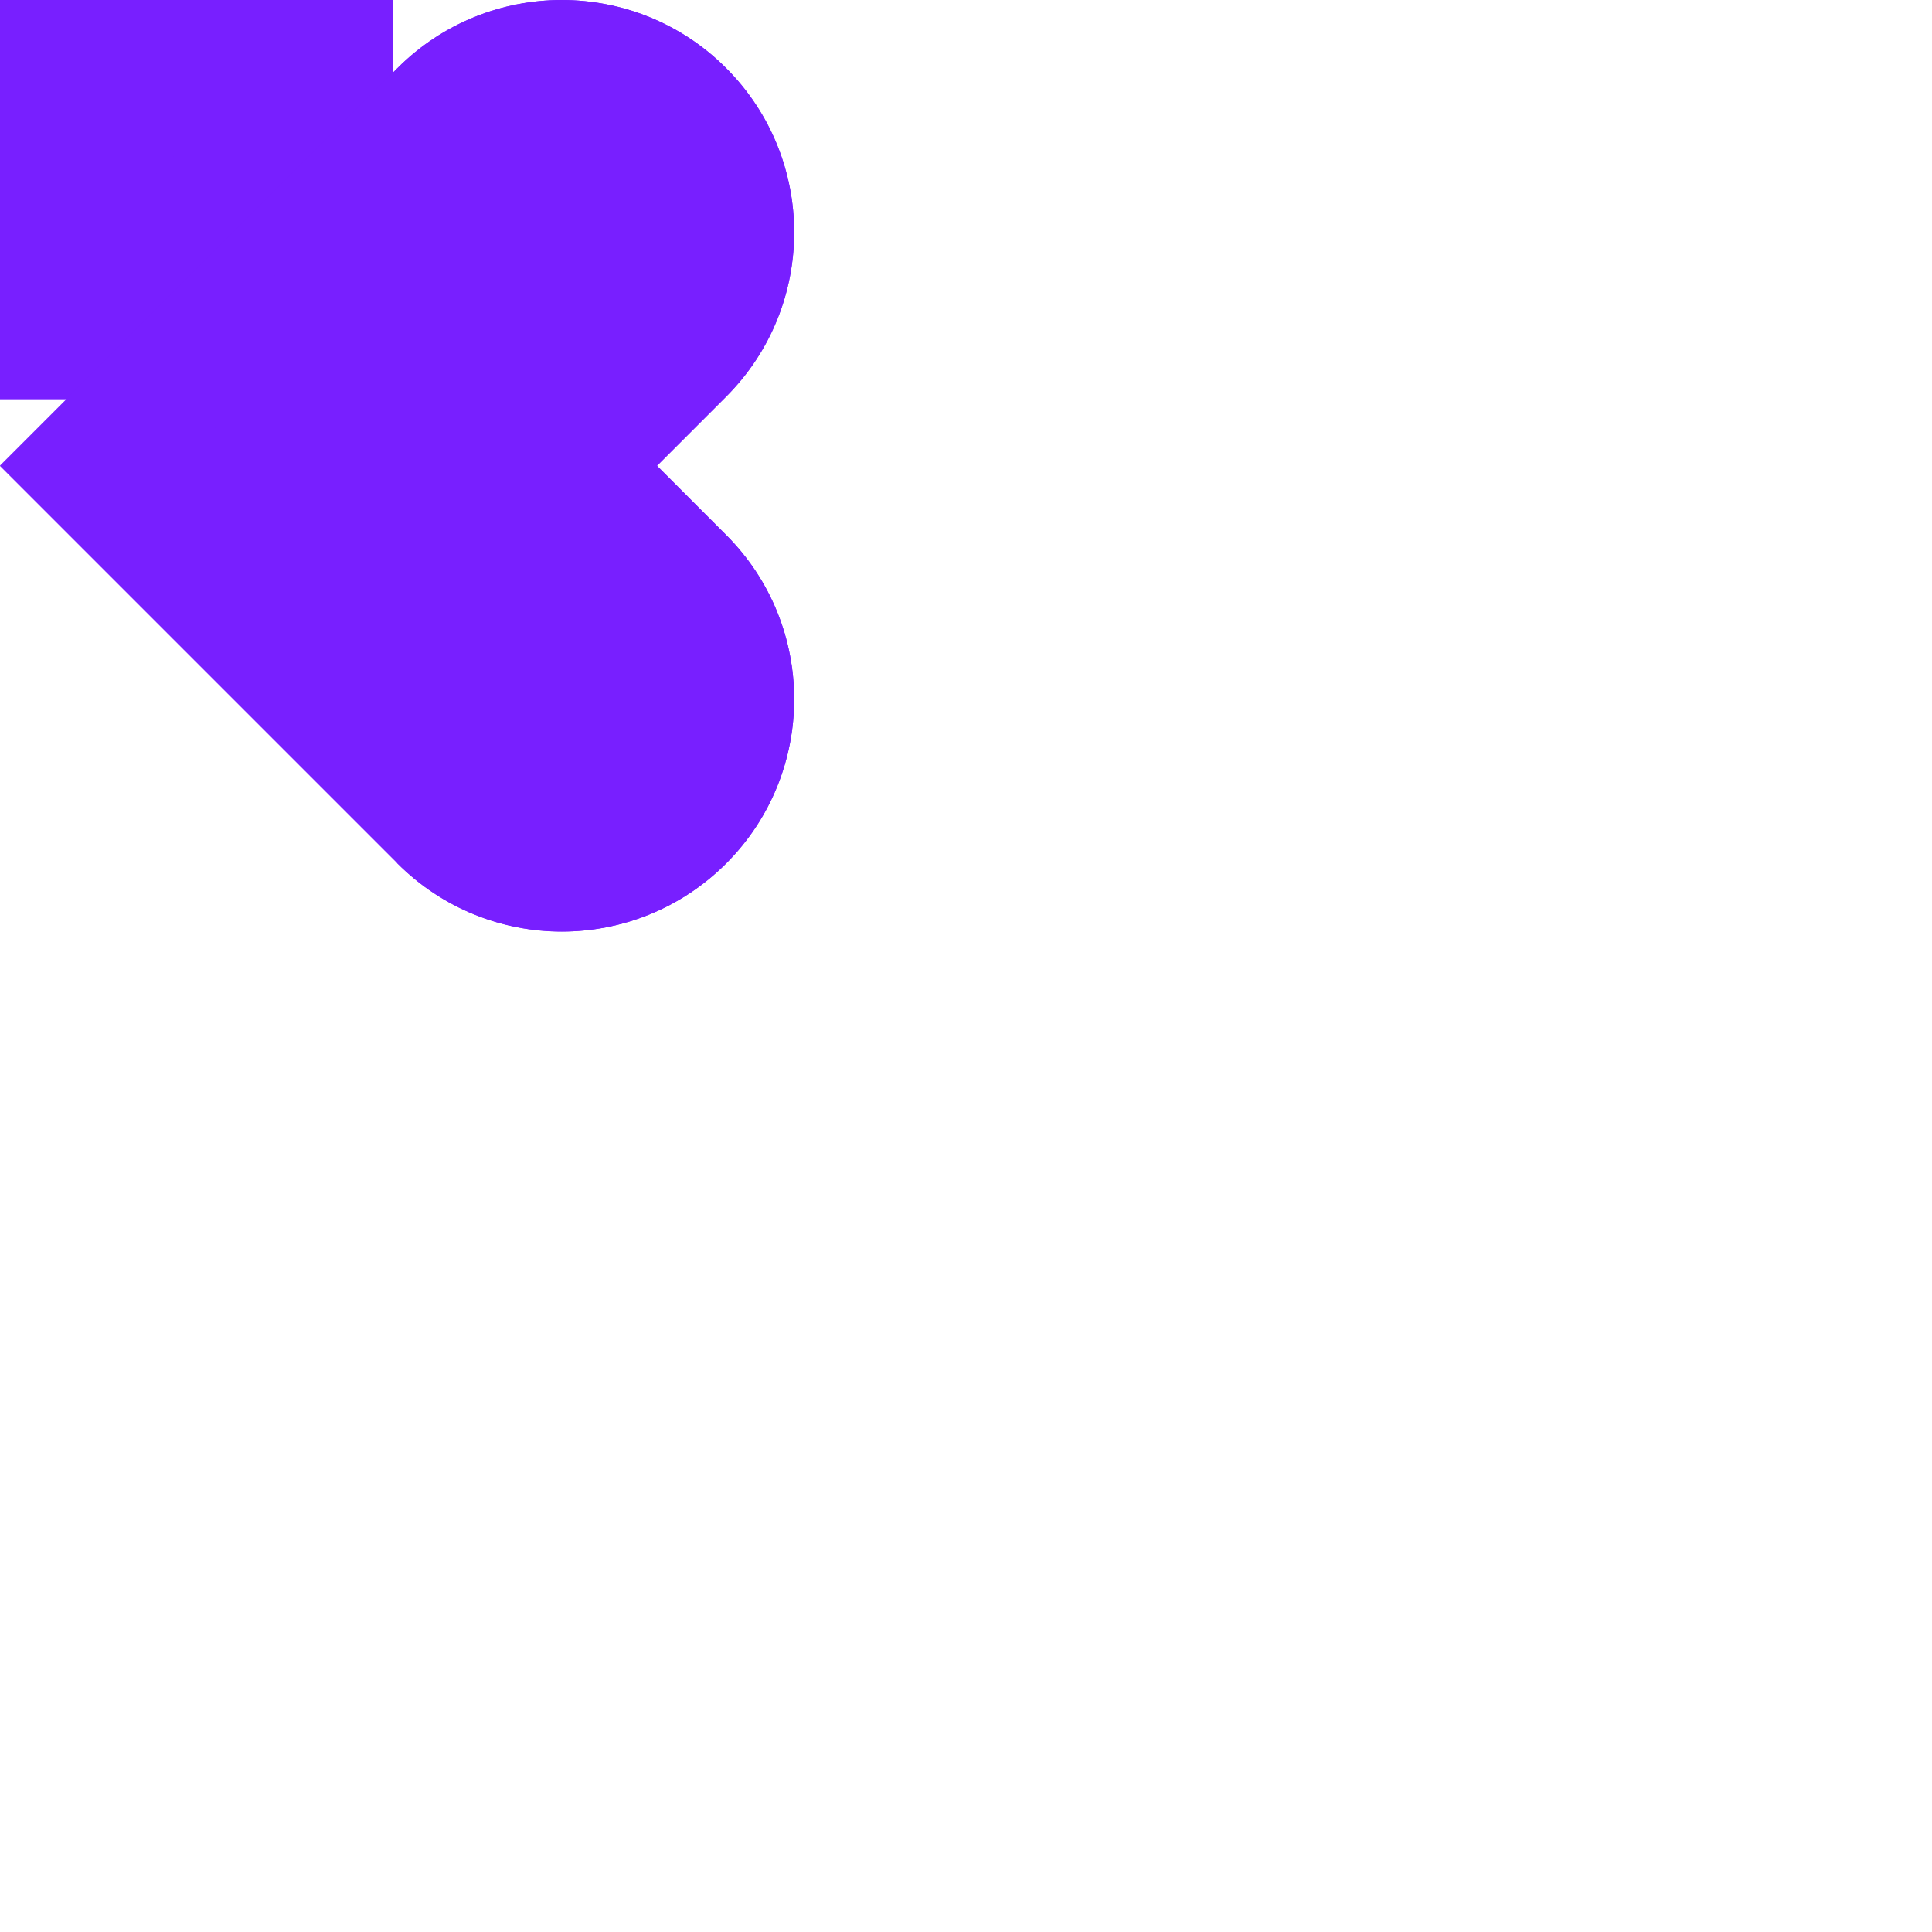 <svg xmlns="http://www.w3.org/2000/svg" xmlns:xlink="http://www.w3.org/1999/xlink" preserveAspectRatio="xMidYMid meet" width="600" height="600" viewBox="0 0 600 600" style="width:100%;height:100%"><defs><animateTransform repeatCount="indefinite" dur="5.167s" begin="0s" xlink:href="#_R_G_L_4_G" fill="freeze" attributeName="transform" from="1 0" to="1 0" type="scale" additive="sum" keyTimes="0;0.097;0.194;0.677;0.774;1" values="1 0;1 0;1 1;1 1;1 0;1 0" keySplines="0.333 0 0 1;0.333 0 0 1;0.333 0 0 1;1 0 0.667 1;0 0 0 0" calcMode="spline"/><animateMotion repeatCount="indefinite" dur="5.167s" begin="0s" xlink:href="#_R_G_L_4_G_N_1_T_0" fill="freeze" keyTimes="0;0.194;0.387;0.484;0.677;1" path="M300 300 C300,300 300,300 300,300 C281.17,300 205.83,300 187,300 C187,300 187,300 187,300 C205.83,300 281.17,300 300,300 C300,300 300,300 300,300 " keyPoints="0;0;0.5;0.5;1;1" keySplines="0.333 0 0 1;0.333 0 0 1;0.333 0.333 0 0;1 0 0.667 1;0 0 0 0" calcMode="spline"/><animateTransform repeatCount="indefinite" dur="5.167s" begin="0s" xlink:href="#_R_G_L_4_G_N_1_T_0" fill="freeze" attributeName="transform" from="-50 -50" to="-50 -50" type="translate" additive="sum" keyTimes="0;1" values="-50 -50;-50 -50" keySplines="0 0 1 1" calcMode="spline"/><animateMotion repeatCount="indefinite" dur="5.167s" begin="0s" xlink:href="#_R_G_L_3_G" fill="freeze" keyTimes="0;0.097;0.194;0.677;0.774;1" path="M50 50.5 C50,50.5 50,50.5 50,50.5 C50,62.5 50,110.5 50,122.5 C50,122.5 50,122.5 50,122.5 C50,110.5 50,62.5 50,50.5 C50,50.5 50,50.5 50,50.5 " keyPoints="0;0;0.5;0.5;1;1" keySplines="0.333 0.333 0.667 0.667;0.333 0 0 1;0.333 0.333 0 0;1 0 0.667 1;0 0 0 0" calcMode="spline"/><animateTransform repeatCount="indefinite" dur="5.167s" begin="0s" xlink:href="#_R_G_L_3_G" fill="freeze" attributeName="transform" from="90" to="90" type="rotate" additive="sum" keyTimes="0;1" values="90;90" keySplines="0 0 1 1" calcMode="spline"/><animateTransform repeatCount="indefinite" dur="5.167s" begin="0s" xlink:href="#_R_G_L_3_G" fill="freeze" attributeName="transform" from="0 0" to="0 0" type="scale" additive="sum" keyTimes="0;0.097;0.774;0.871;1" values="0 0;1 1;1 1;0 0;0 0" keySplines="0.333 0 0 1;0.333 0 0 1;1 0 0.667 1;0 0 0 0" calcMode="spline"/><animateMotion repeatCount="indefinite" dur="5.167s" begin="0s" xlink:href="#_R_G_L_3_G_N_1_T_0" fill="freeze" keyTimes="0;0.194;0.387;0.484;0.677;1" path="M300 300 C300,300 300,300 300,300 C281.17,300 205.83,300 187,300 C187,300 187,300 187,300 C205.83,300 281.17,300 300,300 C300,300 300,300 300,300 " keyPoints="0;0;0.5;0.5;1;1" keySplines="0.333 0 0 1;0.333 0 0 1;0.333 0.333 0 0;1 0 0.667 1;0 0 0 0" calcMode="spline"/><animateTransform repeatCount="indefinite" dur="5.167s" begin="0s" xlink:href="#_R_G_L_3_G_N_1_T_0" fill="freeze" attributeName="transform" from="-50 -50" to="-50 -50" type="translate" additive="sum" keyTimes="0;1" values="-50 -50;-50 -50" keySplines="0 0 1 1" calcMode="spline"/><animateMotion repeatCount="indefinite" dur="5.167s" begin="0s" xlink:href="#_R_G_L_2_G" fill="freeze" keyTimes="0;0.097;0.194;0.677;0.774;1" path="M50 50.5 C50,50.5 50,50.5 50,50.5 C50,38.5 50,-9.5 50,-21.5 C50,-21.5 50,-21.5 50,-21.5 C50,-9.5 50,38.5 50,50.5 C50,50.5 50,50.5 50,50.5 " keyPoints="0;0;0.5;0.5;1;1" keySplines="0.333 0.333 0.667 0.667;0.333 0 0 1;0.333 0.333 0 0;1 0 0.667 1;0 0 0 0" calcMode="spline"/><animateTransform repeatCount="indefinite" dur="5.167s" begin="0s" xlink:href="#_R_G_L_2_G" fill="freeze" attributeName="transform" from="90" to="90" type="rotate" additive="sum" keyTimes="0;1" values="90;90" keySplines="0 0 1 1" calcMode="spline"/><animateTransform repeatCount="indefinite" dur="5.167s" begin="0s" xlink:href="#_R_G_L_2_G" fill="freeze" attributeName="transform" from="0 0" to="0 0" type="scale" additive="sum" keyTimes="0;0.097;0.774;0.871;1" values="0 0;1 1;1 1;0 0;0 0" keySplines="0.333 0 0 1;0.333 0 0 1;1 0 0.667 1;0 0 0 0" calcMode="spline"/><animateMotion repeatCount="indefinite" dur="5.167s" begin="0s" xlink:href="#_R_G_L_2_G_N_1_T_0" fill="freeze" keyTimes="0;0.194;0.387;0.484;0.677;1" path="M300 300 C300,300 300,300 300,300 C281.17,300 205.83,300 187,300 C187,300 187,300 187,300 C205.83,300 281.17,300 300,300 C300,300 300,300 300,300 " keyPoints="0;0;0.5;0.5;1;1" keySplines="0.333 0 0 1;0.333 0 0 1;0.333 0.333 0 0;1 0 0.667 1;0 0 0 0" calcMode="spline"/><animateTransform repeatCount="indefinite" dur="5.167s" begin="0s" xlink:href="#_R_G_L_2_G_N_1_T_0" fill="freeze" attributeName="transform" from="-50 -50" to="-50 -50" type="translate" additive="sum" keyTimes="0;1" values="-50 -50;-50 -50" keySplines="0 0 1 1" calcMode="spline"/><animate repeatCount="indefinite" dur="5.167s" begin="0s" xlink:href="#_R_G_L_1_G_D_0_P_0" fill="freeze" attributeName="d" attributeType="XML" from="M204.1 144.72 C204.1,144.72 204.1,144.72 204.1,144.72 C204.1,144.72 204.03,144.66 204.03,144.66 C204.03,144.66 225.5,123.19 225.5,123.19 C253.68,95 253.68,49.32 225.5,21.14 C197.32,-7.04 151.63,-7.04 123.45,21.14 C123.45,21.14 102.05,42.54 102.05,42.54 C102.05,42.54 0,144.59 0,144.59 C0,144.59 0.07,144.66 0.07,144.66 C0.07,144.66 0,144.72 0,144.72 C0,144.72 72.43,217.15 72.43,217.15 C72.43,217.15 123.45,268.17 123.45,268.17 C151.63,296.35 197.32,296.35 225.5,268.17 C253.68,239.99 253.68,194.31 225.5,166.13 C225.5,166.13 204.1,144.72 204.1,144.72z " to="M204.1 144.72 C204.1,144.72 204.1,144.72 204.1,144.72 C204.1,144.72 204.03,144.66 204.03,144.66 C204.03,144.66 225.5,123.19 225.5,123.19 C253.68,95 253.68,49.32 225.5,21.14 C197.32,-7.04 151.63,-7.04 123.45,21.14 C123.45,21.14 102.05,42.54 102.05,42.54 C102.05,42.54 87,144.65 87,144.65 C87,144.65 87.07,144.72 87.07,144.72 C87.07,144.72 87,144.79 87,144.79 C87,144.79 98.43,217.64 98.43,217.64 C98.43,217.64 123.45,268.17 123.45,268.17 C151.63,296.35 197.32,296.35 225.5,268.17 C253.68,239.99 253.68,194.31 225.5,166.13 C225.5,166.13 204.1,144.72 204.1,144.72z " keyTimes="0;0.577;0.632;1" values="M204.1 144.72 C204.1,144.72 204.1,144.72 204.1,144.72 C204.1,144.72 204.03,144.66 204.03,144.66 C204.03,144.66 225.5,123.19 225.5,123.19 C253.68,95 253.68,49.32 225.5,21.14 C197.32,-7.04 151.63,-7.04 123.45,21.14 C123.45,21.14 102.05,42.54 102.05,42.54 C102.05,42.54 0,144.59 0,144.59 C0,144.59 0.07,144.66 0.07,144.66 C0.07,144.66 0,144.72 0,144.72 C0,144.72 72.43,217.15 72.43,217.15 C72.43,217.15 123.45,268.17 123.45,268.17 C151.63,296.35 197.32,296.35 225.5,268.17 C253.68,239.99 253.68,194.31 225.5,166.13 C225.5,166.13 204.1,144.72 204.1,144.72z ;M204.1 144.72 C204.1,144.72 204.1,144.72 204.1,144.72 C204.1,144.72 204.03,144.66 204.03,144.66 C204.03,144.66 225.5,123.19 225.5,123.19 C253.68,95 253.68,49.32 225.5,21.14 C197.32,-7.04 151.63,-7.04 123.45,21.14 C123.45,21.14 102.05,42.54 102.05,42.54 C102.05,42.54 0,144.59 0,144.59 C0,144.59 0.07,144.66 0.07,144.66 C0.07,144.66 0,144.72 0,144.72 C0,144.72 72.43,217.15 72.43,217.15 C72.43,217.15 123.45,268.17 123.45,268.17 C151.63,296.35 197.32,296.35 225.5,268.17 C253.68,239.99 253.68,194.31 225.5,166.13 C225.5,166.13 204.1,144.72 204.1,144.72z ;M204.1 144.72 C204.1,144.72 204.1,144.72 204.1,144.72 C204.1,144.72 204.03,144.66 204.03,144.66 C204.03,144.66 225.5,123.19 225.5,123.19 C253.68,95 253.68,49.32 225.5,21.14 C197.32,-7.04 151.63,-7.04 123.45,21.14 C123.45,21.14 102.05,42.54 102.05,42.54 C102.05,42.54 87,144.65 87,144.65 C87,144.65 87.07,144.72 87.07,144.72 C87.07,144.72 87,144.79 87,144.79 C87,144.79 98.43,217.64 98.43,217.64 C98.43,217.64 123.45,268.17 123.45,268.17 C151.63,296.35 197.32,296.35 225.5,268.17 C253.68,239.99 253.68,194.31 225.5,166.13 C225.5,166.13 204.1,144.72 204.1,144.72z ;M204.1 144.72 C204.1,144.72 204.1,144.72 204.1,144.72 C204.1,144.72 204.03,144.66 204.03,144.66 C204.03,144.66 225.5,123.19 225.5,123.19 C253.68,95 253.68,49.32 225.5,21.14 C197.32,-7.04 151.63,-7.04 123.45,21.14 C123.45,21.14 102.05,42.54 102.05,42.54 C102.05,42.54 87,144.65 87,144.65 C87,144.65 87.07,144.72 87.07,144.72 C87.07,144.72 87,144.79 87,144.79 C87,144.79 98.43,217.64 98.43,217.64 C98.43,217.64 123.45,268.17 123.45,268.17 C151.63,296.35 197.32,296.35 225.5,268.17 C253.68,239.99 253.68,194.31 225.5,166.13 C225.5,166.13 204.1,144.72 204.1,144.72z " keySplines="0.333 0 0.667 1;0.333 0 0.667 1;0 0 0 0" calcMode="spline"/><animateMotion repeatCount="indefinite" dur="5.167s" begin="0s" xlink:href="#_R_G_L_1_G" fill="freeze" keyTimes="0;0.194;0.387;0.484;0.632;1" path="M104.4 300 C104.4,300 104.4,300 104.4,300 C154.39,300 354.4,300 404.4,300 C404.4,300 404.4,300 404.4,300 C374.8,300 292.67,300 220.19,300 C220.19,300 220.19,300 220.19,300 " keyPoints="0;0;0.62;0.62;1;1" keySplines="0.333 0 0 1;0.333 0 0 1;0.333 0.333 0 0;0.736 0 0.906 0.551;0 0 0 0" calcMode="spline"/><animateTransform repeatCount="indefinite" dur="5.167s" begin="0s" xlink:href="#_R_G_L_1_G" fill="freeze" attributeName="transform" from="-123.318 -144.654" to="-123.318 -144.654" type="translate" additive="sum" keyTimes="0;1" values="-123.318 -144.654;-123.318 -144.654" keySplines="0 0 1 1" calcMode="spline"/><animate repeatCount="indefinite" dur="5.167s" begin="0s" xlink:href="#_R_G_L_1_G_M" fill="freeze" attributeName="opacity" from="0" to="0" keyTimes="0;0.252;0.252;0.613;0.613;1" values="0;0;1;1;0;0" keySplines="0 0 0 0;0 0 0 0;0 0 0 0;0 0 0 0;0 0 0 0" calcMode="spline"/><animateMotion repeatCount="indefinite" dur="5.167s" begin="0s" xlink:href="#_R_G_L_0_G" fill="freeze" keyTimes="0;0.194;0.387;0.484;0.632;1" path="M104.4 300 C104.4,300 104.4,300 104.4,300 C154.39,300 354.4,300 404.4,300 C404.4,300 404.4,300 404.4,300 C374.8,300 292.67,300 220.19,300 C220.19,300 220.19,300 220.19,300 " keyPoints="0;0;0.62;0.62;1;1" keySplines="0.333 0 0 1;0.333 0 0 1;0.333 0.333 0 0;0.736 0 0.906 0.551;0 0 0 0" calcMode="spline"/><animateTransform repeatCount="indefinite" dur="5.167s" begin="0s" xlink:href="#_R_G_L_0_G" fill="freeze" attributeName="transform" from="-123.318 -144.654" to="-123.318 -144.654" type="translate" additive="sum" keyTimes="0;1" values="-123.318 -144.654;-123.318 -144.654" keySplines="0 0 1 1" calcMode="spline"/><animate repeatCount="indefinite" dur="5.167s" begin="0s" xlink:href="#_R_G_L_0_G_M" fill="freeze" attributeName="opacity" from="0" to="0" keyTimes="0;0.613;0.613;0.629;0.629;1" values="0;0;1;1;0;0" keySplines="0 0 0 0;0 0 0 0;0 0 0 0;0 0 0 0;0 0 0 0" calcMode="spline"/><animate attributeType="XML" attributeName="opacity" dur="5s" from="0" to="1" xlink:href="#time_group"/></defs><g id="_R_G"><g id="_R_G_L_4_G_N_1_T_0"><g id="_R_G_L_4_G" transform=" translate(50, 50)"><path id="_R_G_L_4_G_D_0_P_0" fill="#781fff" fill-opacity="1" fill-rule="nonzero" d=" M72 -74 C72,-74 72,74 72,74 C72,74 -72,74 -72,74 C-72,74 -72,-74 -72,-74 C-72,-74 72,-74 72,-74z "/></g></g><g id="_R_G_L_3_G_N_1_T_0"><g id="_R_G_L_3_G"><path id="_R_G_L_3_G_D_0_P_0" fill="#781fff" fill-opacity="1" fill-rule="nonzero" d=" M0 -72.5 C40.01,-72.5 72.5,-40.01 72.5,0 C72.5,40.01 40.01,72.5 0,72.5 C-40.01,72.5 -72.5,40.01 -72.5,0 C-72.5,-40.01 -40.01,-72.5 0,-72.5z "/></g></g><g id="_R_G_L_2_G_N_1_T_0"><g id="_R_G_L_2_G"><path id="_R_G_L_2_G_D_0_P_0" fill="#781fff" fill-opacity="1" fill-rule="nonzero" d=" M0 -72.5 C40.01,-72.5 72.5,-40.01 72.5,0 C72.5,40.01 40.01,72.5 0,72.5 C-40.01,72.5 -72.5,40.01 -72.5,0 C-72.5,-40.01 -40.01,-72.5 0,-72.5z "/></g></g><g id="_R_G_L_1_G_M"><g id="_R_G_L_1_G"><path id="_R_G_L_1_G_D_0_P_0" fill="#781fff" fill-opacity="1" fill-rule="nonzero" d=" M204.1 144.72 C204.1,144.72 204.1,144.72 204.1,144.72 C204.1,144.72 204.03,144.66 204.03,144.66 C204.03,144.66 225.5,123.19 225.5,123.19 C253.68,95 253.68,49.32 225.5,21.14 C197.32,-7.04 151.63,-7.04 123.45,21.14 C123.45,21.14 102.05,42.54 102.05,42.54 C102.05,42.54 0,144.59 0,144.59 C0,144.59 0.07,144.66 0.07,144.66 C0.07,144.66 0,144.72 0,144.72 C0,144.72 72.43,217.15 72.43,217.15 C72.43,217.15 123.45,268.17 123.45,268.17 C151.63,296.35 197.32,296.35 225.5,268.17 C253.68,239.99 253.68,194.31 225.5,166.13 C225.5,166.13 204.1,144.72 204.1,144.72z "/></g></g><g id="_R_G_L_0_G_M"><g id="_R_G_L_0_G"><path id="_R_G_L_0_G_D_0_P_0" fill="#781fff" fill-opacity="1" fill-rule="nonzero" d=" M204.1 144.72 C204.1,144.72 204.1,144.72 204.1,144.72 C204.1,144.72 204.03,144.66 204.03,144.66 C204.03,144.66 225.5,123.19 225.5,123.19 C253.68,95 253.68,49.32 225.5,21.14 C197.32,-7.04 151.63,-7.04 123.45,21.14 C123.45,21.14 102.05,42.54 102.05,42.54 C102.05,42.54 62.14,144.64 62.14,144.64 C62.14,144.64 62.2,144.7 62.2,144.7 C62.2,144.7 62.14,144.77 62.14,144.77 C62.14,144.77 91,217.5 91,217.5 C91,217.5 123.45,268.17 123.45,268.17 C151.63,296.35 197.32,296.35 225.5,268.17 C253.68,239.99 253.68,194.31 225.5,166.13 C225.5,166.13 204.1,144.72 204.1,144.72z "/></g></g></g><g id="time_group"/></svg>